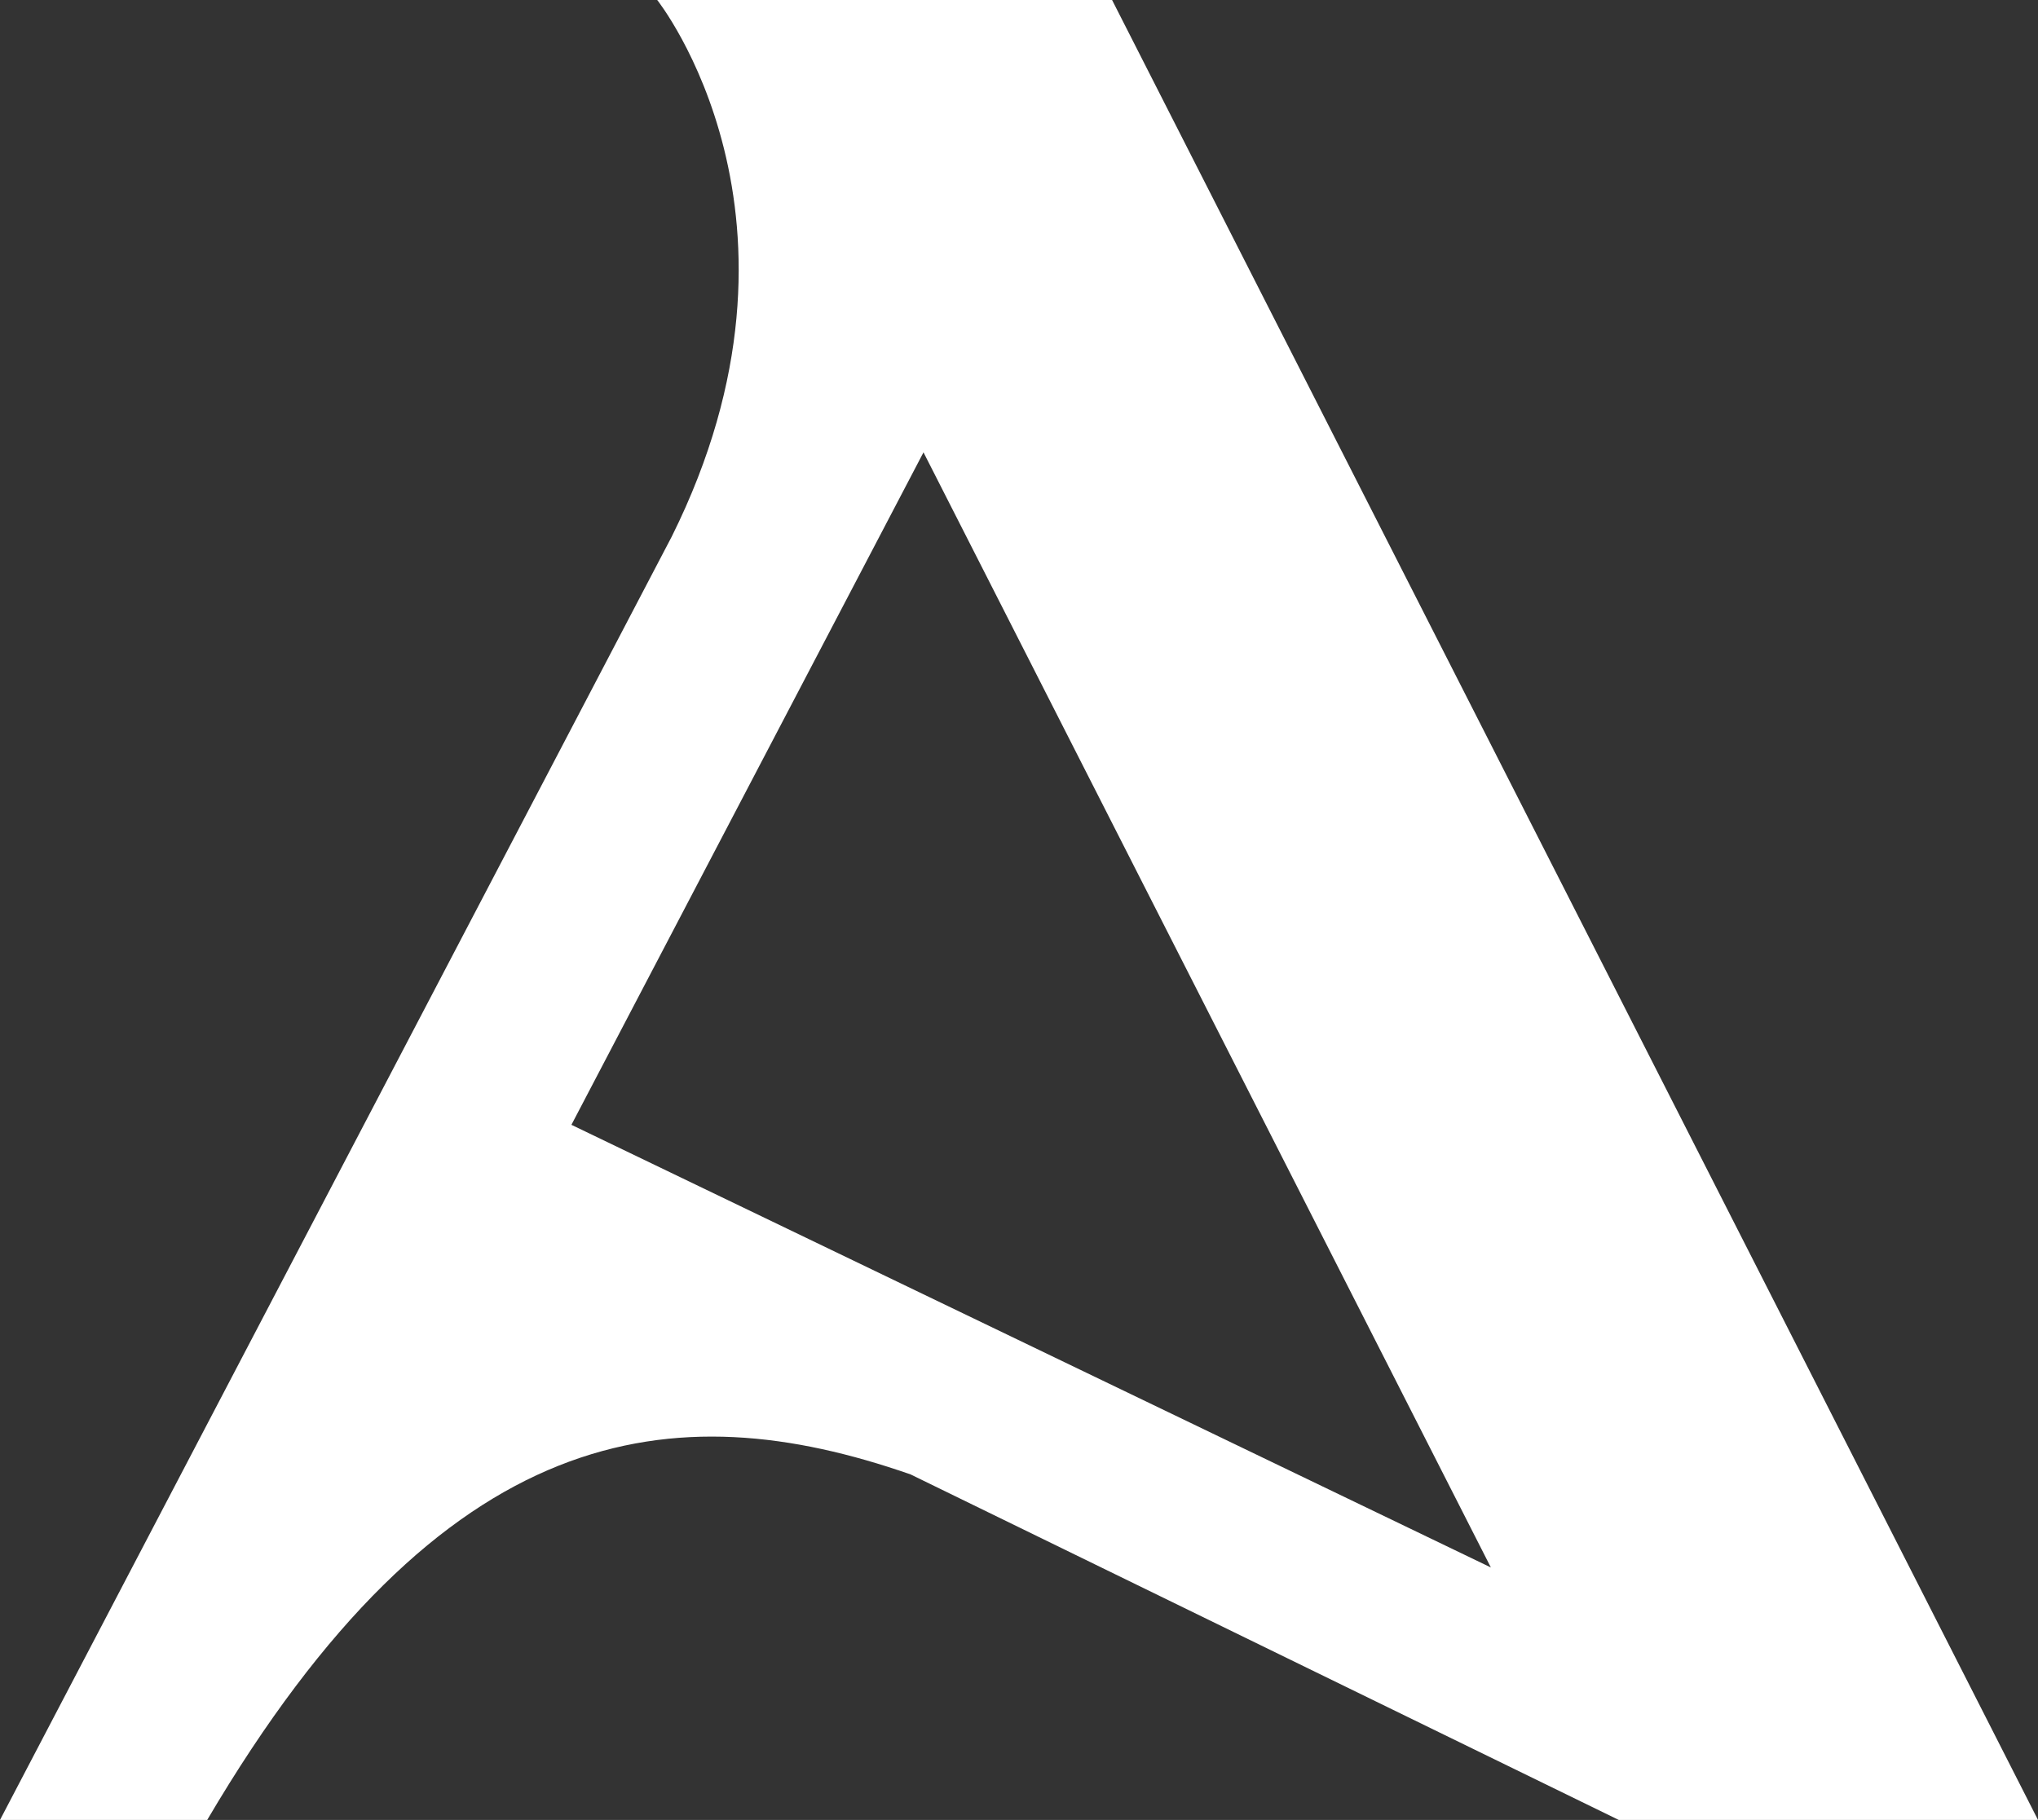 <?xml version="1.0" encoding="utf-8"?>
<!-- Generator: Adobe Illustrator 22.0.1, SVG Export Plug-In . SVG Version: 6.00 Build 0)  -->
<svg version="1.1" id="Layer_1" xmlns="http://www.w3.org/2000/svg" xmlns:xlink="http://www.w3.org/1999/xlink" x="0px" y="0px"
	 viewBox="0 0 251.8 224.9" style="enable-background:new 0 0 251.8 224.9;" xml:space="preserve">
<rect x="0" y="0" width="251.8" height="224.9" fill="#333333" stroke="none"/>
<style type="text/css">
	.st0{fill:#FFFFFF;}
</style>
<path class="st0" d="M81.2,0c0,0,21.4,26.9,1.8,66.3L0,224.9h25.6c29.2-49.6,57.6-52.9,86.9-42.7l87.5,42.7h51.8L137.4,0H81.2z
	 M70.6,139l43.5-83.1l70.1,137.8L70.6,139z"/>
</svg>
